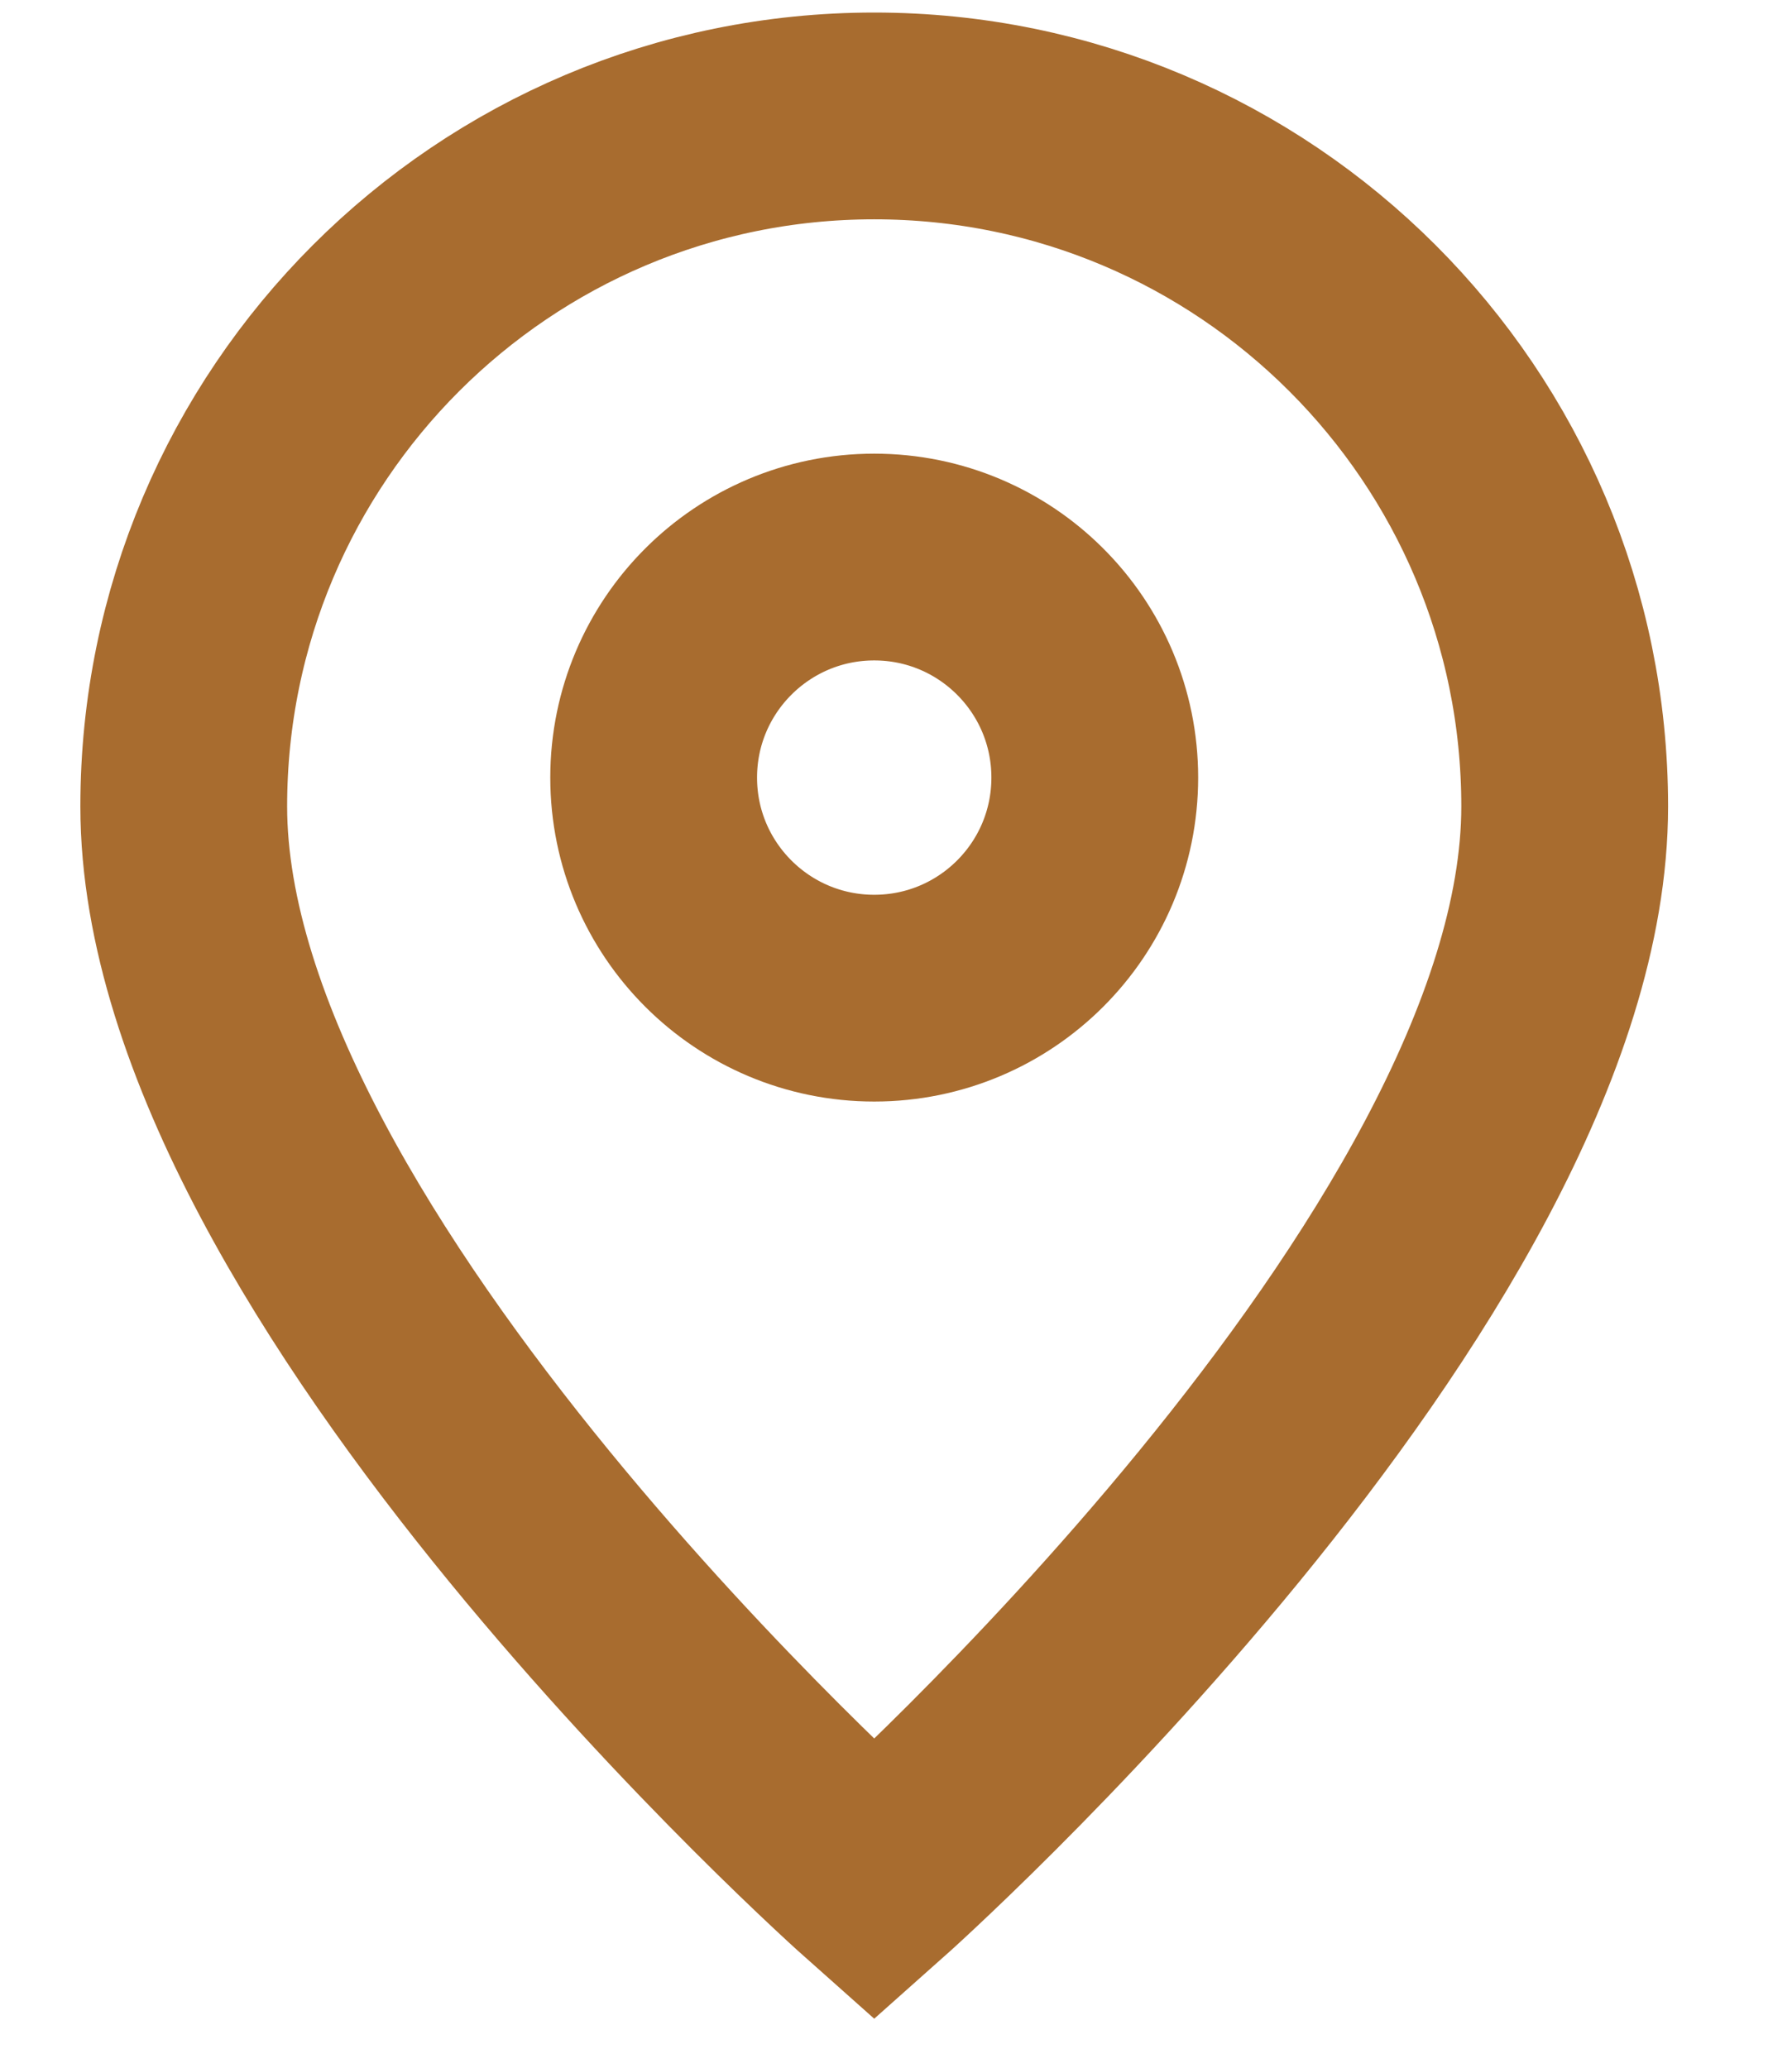 <?xml version="1.0" encoding="UTF-8"?>
<svg xmlns="http://www.w3.org/2000/svg" width="13" height="15" viewBox="0 0 13 15" fill="none">
  <path d="M6.342 13.641C6.342 13.641 11.351 9.189 11.351 5.85C11.351 3.083 9.108 0.841 6.342 0.841C3.576 0.841 1.333 3.083 1.333 5.85C1.333 9.189 6.342 13.641 6.342 13.641Z" stroke="#A86C2F" stroke-width="1.5"></path>
  <path d="M7.942 5.641C7.942 6.525 7.226 7.241 6.342 7.241C5.459 7.241 4.742 6.525 4.742 5.641C4.742 4.757 5.459 4.041 6.342 4.041C7.226 4.041 7.942 4.757 7.942 5.641Z" stroke="#A86C2F" stroke-width="1.5"></path>
</svg>
